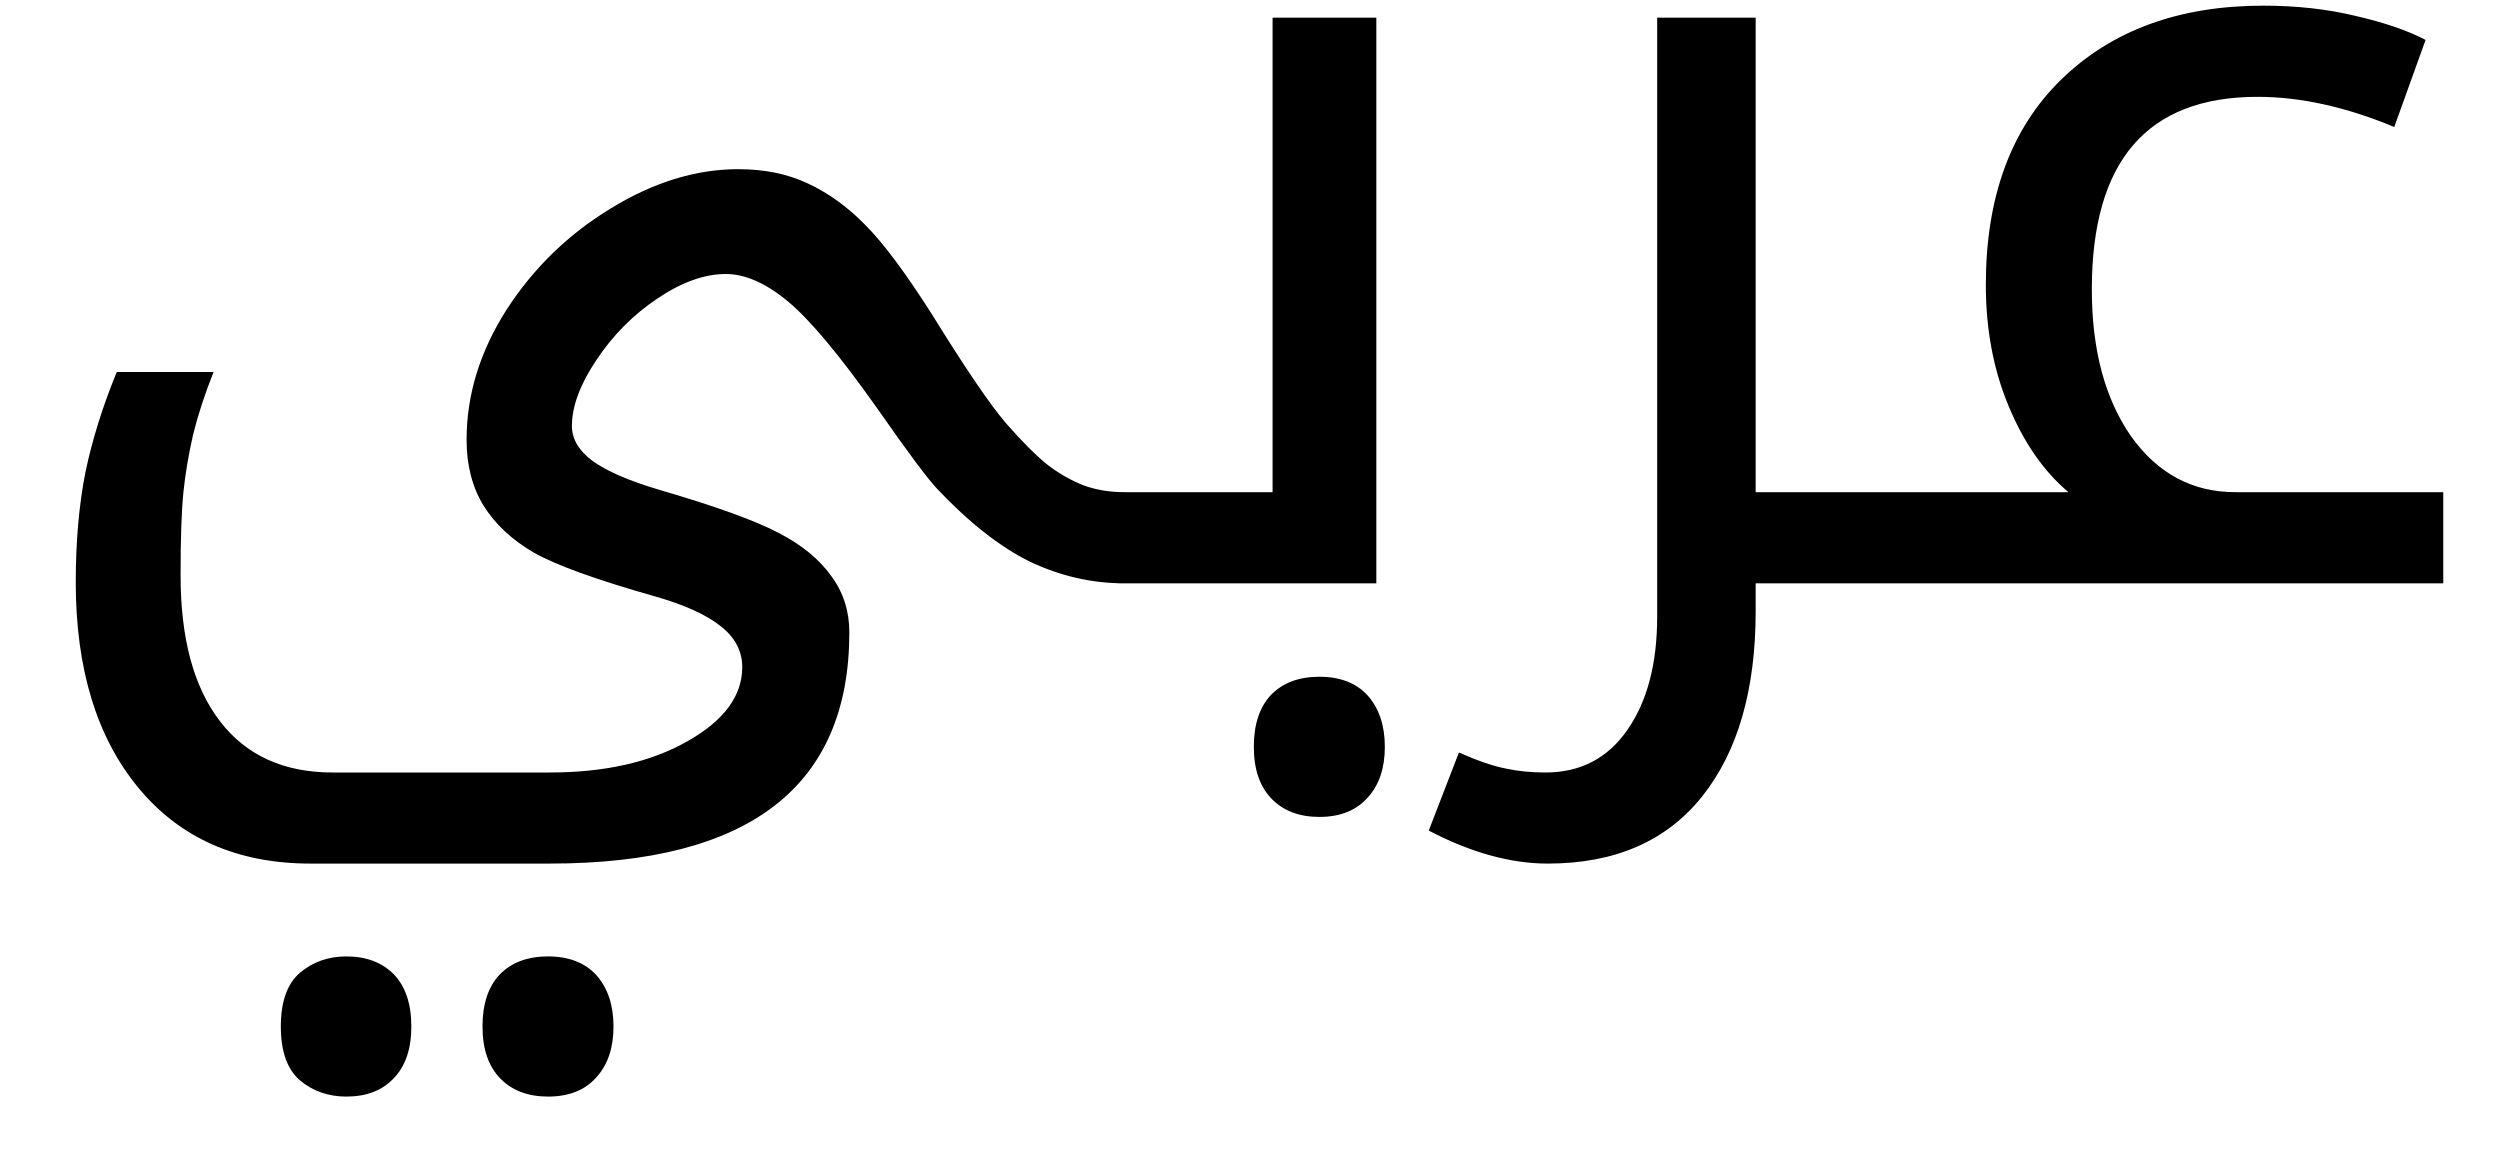 <svg width="30" height="14" viewBox="0 0 30 14" fill="none" xmlns="http://www.w3.org/2000/svg">
<path d="M3.726 10.363C2.851 10.363 2.162 10.06 1.661 9.454C1.16 8.848 0.909 8.025 0.909 6.986C0.909 6.499 0.948 6.059 1.025 5.667C1.107 5.275 1.233 4.874 1.401 4.464H2.563C2.459 4.724 2.377 4.974 2.317 5.216C2.263 5.453 2.224 5.683 2.201 5.906C2.178 6.13 2.167 6.462 2.167 6.904C2.167 7.661 2.324 8.244 2.639 8.654C2.953 9.064 3.404 9.27 3.992 9.27H6.597C7.262 9.27 7.813 9.144 8.251 8.894C8.688 8.647 8.907 8.351 8.907 8.005C8.907 7.813 8.821 7.649 8.647 7.513C8.474 7.376 8.212 7.257 7.861 7.157C7.155 6.957 6.67 6.781 6.405 6.631C6.146 6.48 5.945 6.294 5.804 6.07C5.667 5.847 5.599 5.583 5.599 5.277C5.599 4.74 5.758 4.22 6.077 3.719C6.401 3.217 6.818 2.812 7.328 2.502C7.839 2.188 8.349 2.03 8.859 2.03C9.174 2.03 9.452 2.087 9.693 2.201C9.939 2.315 10.17 2.481 10.384 2.7C10.598 2.914 10.865 3.272 11.184 3.773C11.585 4.421 11.881 4.856 12.072 5.079C12.268 5.302 12.435 5.469 12.571 5.578C12.708 5.683 12.852 5.765 13.002 5.824C13.152 5.879 13.316 5.906 13.494 5.906H13.569C13.615 5.906 13.638 5.924 13.638 5.961V6.932C13.638 6.977 13.615 7 13.569 7H13.494C13.102 7 12.724 6.913 12.359 6.74C11.999 6.562 11.628 6.271 11.245 5.865C11.136 5.751 10.896 5.43 10.527 4.901C10.076 4.263 9.718 3.835 9.454 3.616C9.19 3.397 8.941 3.288 8.709 3.288C8.454 3.288 8.18 3.386 7.889 3.582C7.597 3.778 7.353 4.024 7.157 4.32C6.961 4.612 6.863 4.876 6.863 5.113C6.863 5.268 6.945 5.407 7.109 5.53C7.278 5.653 7.547 5.77 7.916 5.879C8.586 6.075 9.06 6.246 9.338 6.392C9.62 6.537 9.832 6.711 9.974 6.911C10.12 7.107 10.192 7.333 10.192 7.588C10.192 9.438 8.994 10.363 6.597 10.363H3.726ZM4.156 13.159C3.938 13.159 3.751 13.093 3.596 12.961C3.445 12.829 3.37 12.615 3.37 12.318C3.37 12.022 3.445 11.808 3.596 11.676C3.751 11.544 3.938 11.477 4.156 11.477C4.393 11.477 4.582 11.548 4.724 11.69C4.865 11.835 4.936 12.045 4.936 12.318C4.936 12.587 4.865 12.795 4.724 12.94C4.587 13.086 4.398 13.159 4.156 13.159ZM6.576 13.159C6.335 13.159 6.143 13.086 6.002 12.94C5.861 12.795 5.79 12.587 5.79 12.318C5.79 12.05 5.858 11.842 5.995 11.696C6.136 11.55 6.33 11.477 6.576 11.477C6.827 11.477 7.021 11.553 7.157 11.703C7.294 11.858 7.362 12.063 7.362 12.318C7.362 12.574 7.294 12.776 7.157 12.927C7.021 13.082 6.827 13.159 6.576 13.159ZM13.426 7C13.38 7 13.357 6.977 13.357 6.932V5.961C13.357 5.924 13.38 5.906 13.426 5.906H15.271V0.212H16.516V7H13.426ZM15.832 9.803C15.591 9.803 15.399 9.73 15.258 9.584C15.117 9.438 15.046 9.231 15.046 8.962C15.046 8.693 15.114 8.486 15.251 8.34C15.392 8.194 15.586 8.121 15.832 8.121C16.083 8.121 16.276 8.196 16.413 8.347C16.55 8.502 16.618 8.707 16.618 8.962C16.618 9.217 16.55 9.42 16.413 9.57C16.276 9.725 16.083 9.803 15.832 9.803ZM21.068 7V7.335C21.068 8.278 20.854 9.019 20.426 9.557C19.997 10.094 19.38 10.363 18.573 10.363C18.127 10.363 17.65 10.231 17.145 9.967L17.507 9.03C17.735 9.131 17.922 9.194 18.067 9.222C18.213 9.254 18.373 9.27 18.546 9.27C18.965 9.27 19.293 9.099 19.53 8.757C19.767 8.415 19.886 7.964 19.886 7.403V0.212H21.068V5.906H22.798C22.848 5.906 22.873 5.924 22.873 5.961V6.932C22.873 6.977 22.848 7 22.798 7H21.068ZM22.668 7C22.622 7 22.6 6.977 22.6 6.932V5.961C22.6 5.924 22.622 5.906 22.668 5.906H24.821C24.525 5.656 24.286 5.312 24.104 4.874C23.921 4.437 23.83 3.951 23.83 3.418C23.83 2.365 24.131 1.545 24.732 0.957C25.338 0.365 26.148 0.068 27.159 0.068C27.56 0.068 27.929 0.109 28.267 0.191C28.608 0.269 28.889 0.365 29.107 0.479L28.731 1.524C28.153 1.283 27.606 1.162 27.091 1.162C25.765 1.162 25.102 1.932 25.102 3.473C25.102 4.197 25.259 4.785 25.573 5.236C25.892 5.683 26.309 5.906 26.824 5.906H29.319V7H22.668Z" fill="black"/>
</svg>

